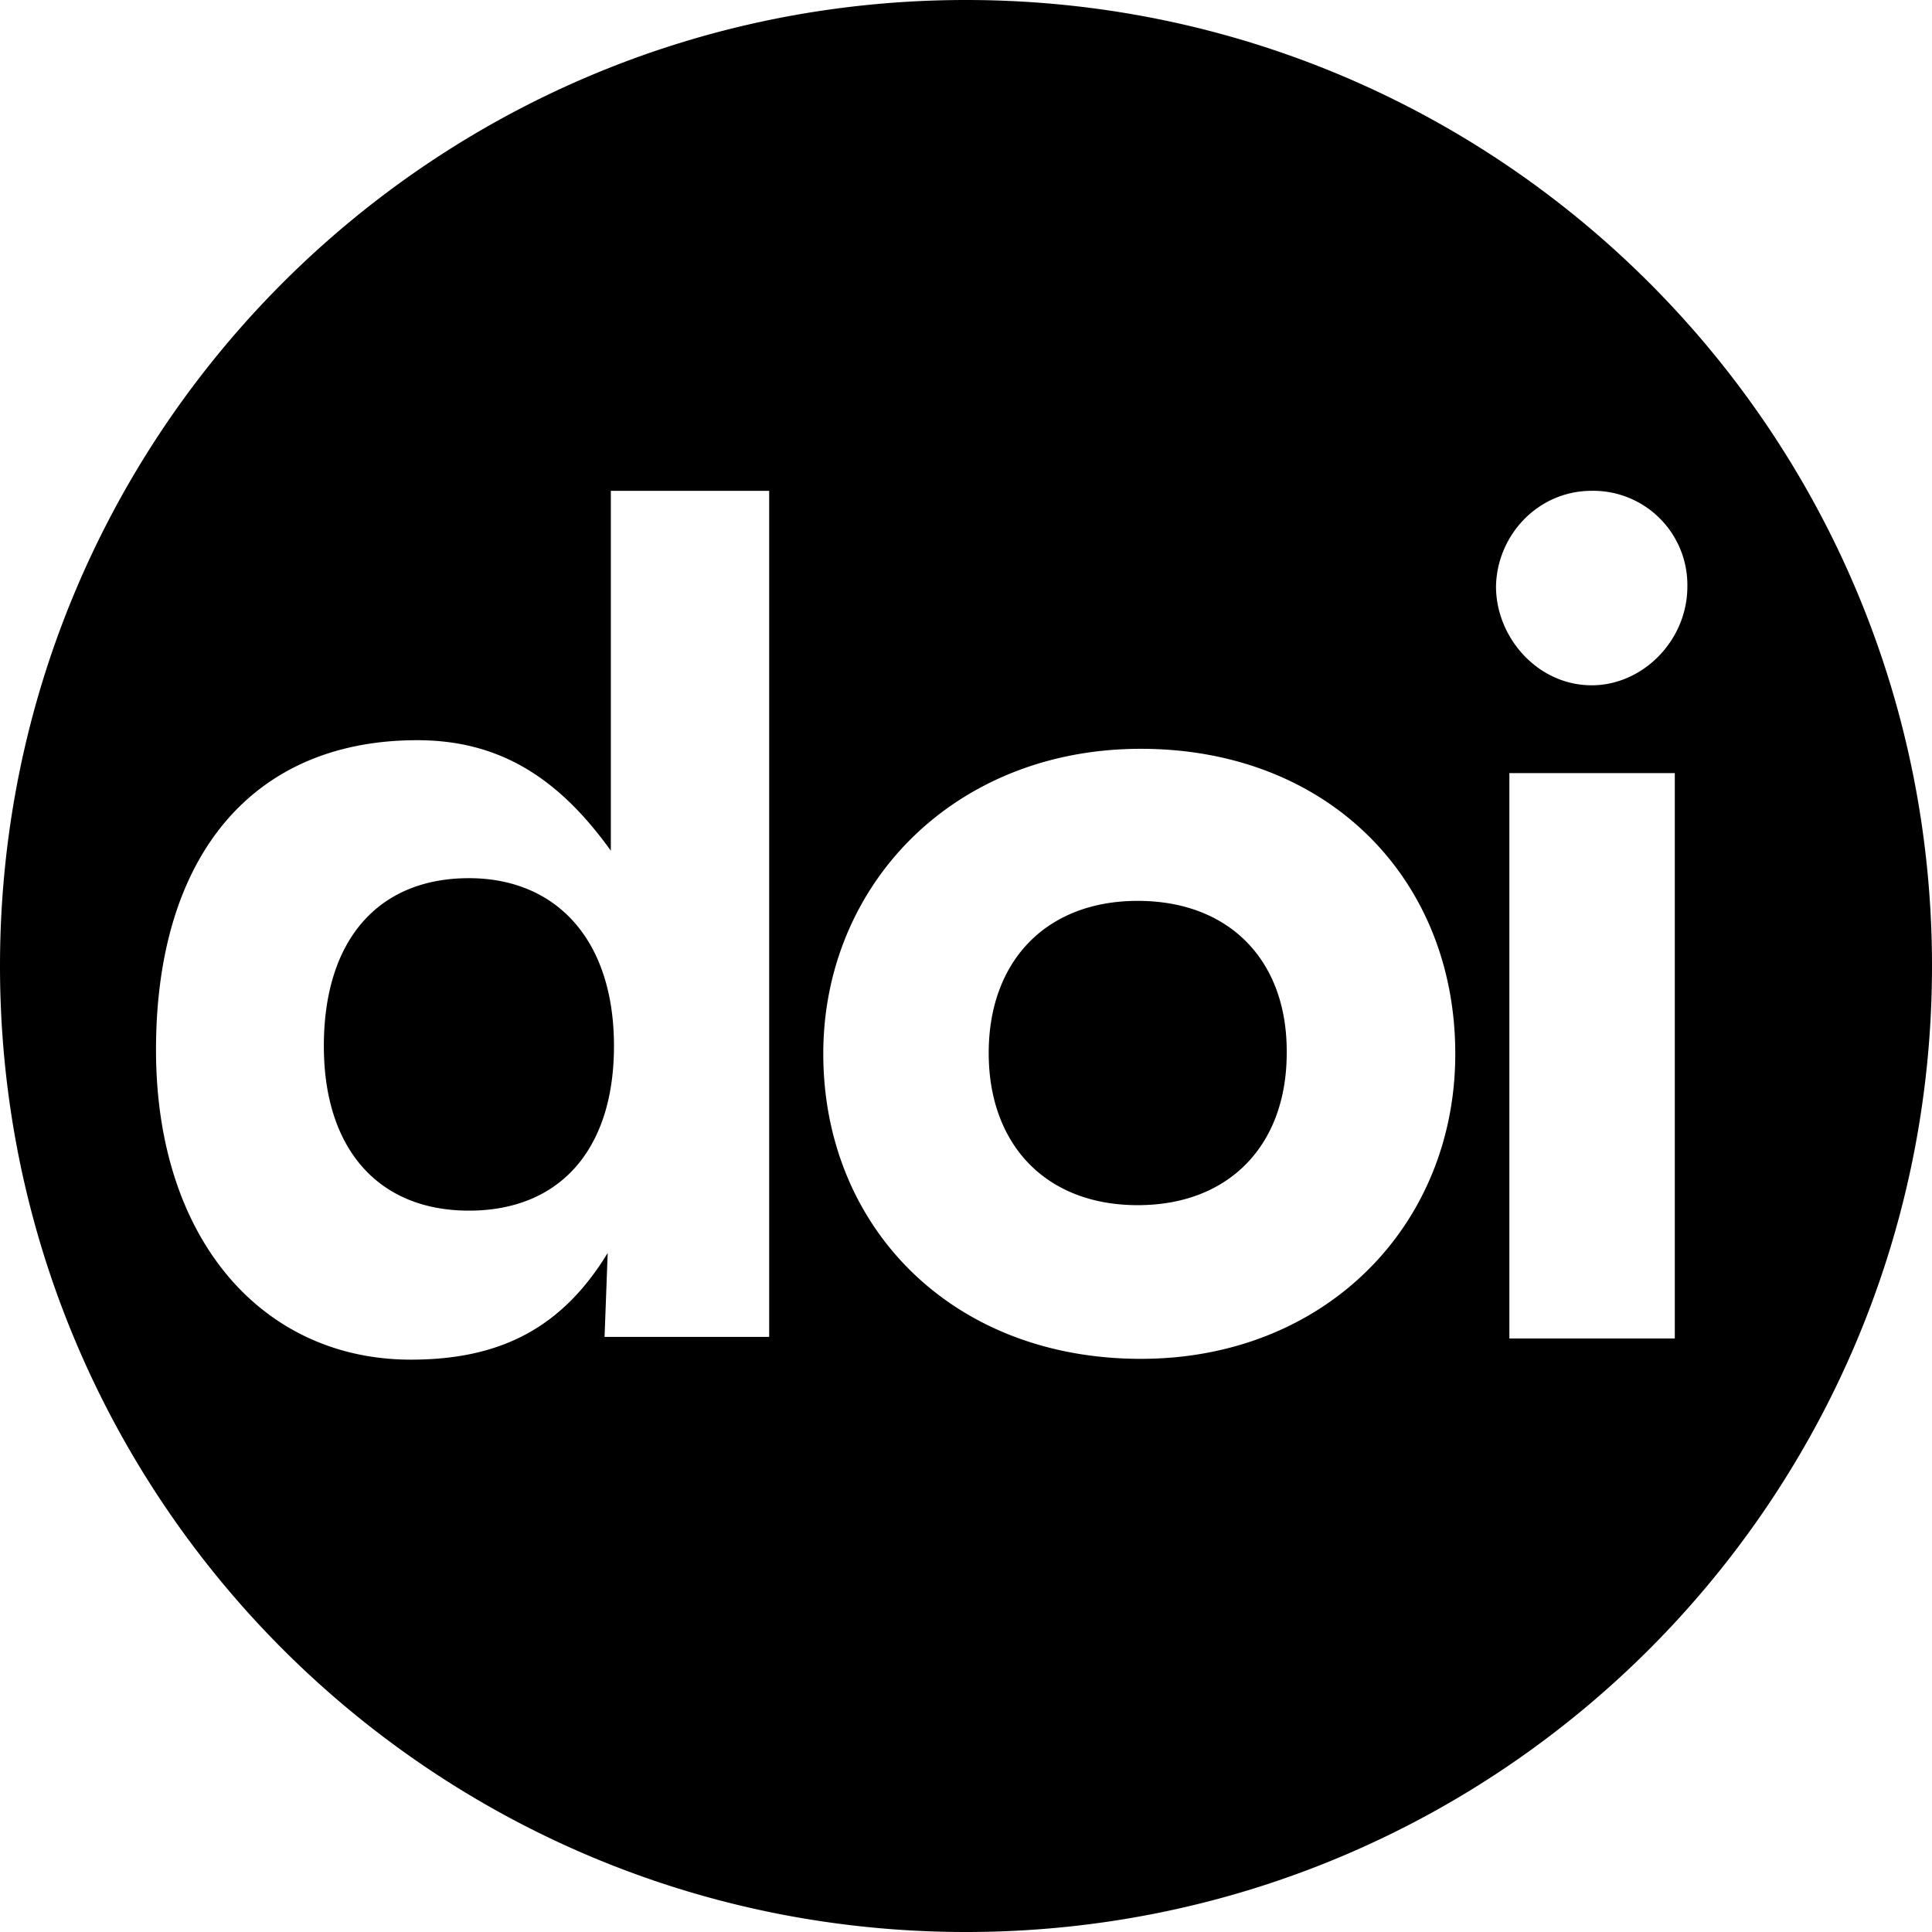 <svg xmlns="http://www.w3.org/2000/svg" width="1em" height="1em" viewBox="0 0 24 24"><path fill="currentColor" d="M24 12c0 6.633-5.367 12-12 12S0 18.633 0 12S5.367 0 12 0s12 5.367 12 12M7.588 6.097v4.471c-.663-.925-1.403-1.373-2.406-1.373c-2.046 0-3.244 1.441-3.244 3.847c0 2.357 1.325 3.848 3.166 3.848c1.12 0 1.88-.4 2.445-1.325l-.039 1.042h2.045V6.097Zm-1.763 8.942c-1.12 0-1.802-.76-1.802-2.045c0-1.325.682-2.085 1.802-2.085c1.081 0 1.802.76 1.802 2.085c0 1.285-.672 2.045-1.802 2.045m12.253-1.948c0-2.172-1.578-3.789-3.906-3.789s-3.945 1.695-3.945 3.789c0 2.133 1.578 3.789 3.945 3.789c2.289 0 3.906-1.656 3.906-3.789m-2.094-.01c0 1.14-.711 1.89-1.851 1.89c-1.139 0-1.851-.75-1.851-1.89s.712-1.89 1.851-1.89c1.149 0 1.861.751 1.851 1.89m2.6-5.795c0 .633.517 1.227 1.189 1.227c.633 0 1.188-.555 1.188-1.227a1.17 1.17 0 0 0-1.188-1.189c-.672 0-1.179.556-1.189 1.189m.166 9.341h2.055V9.604H18.75Z"/></svg>